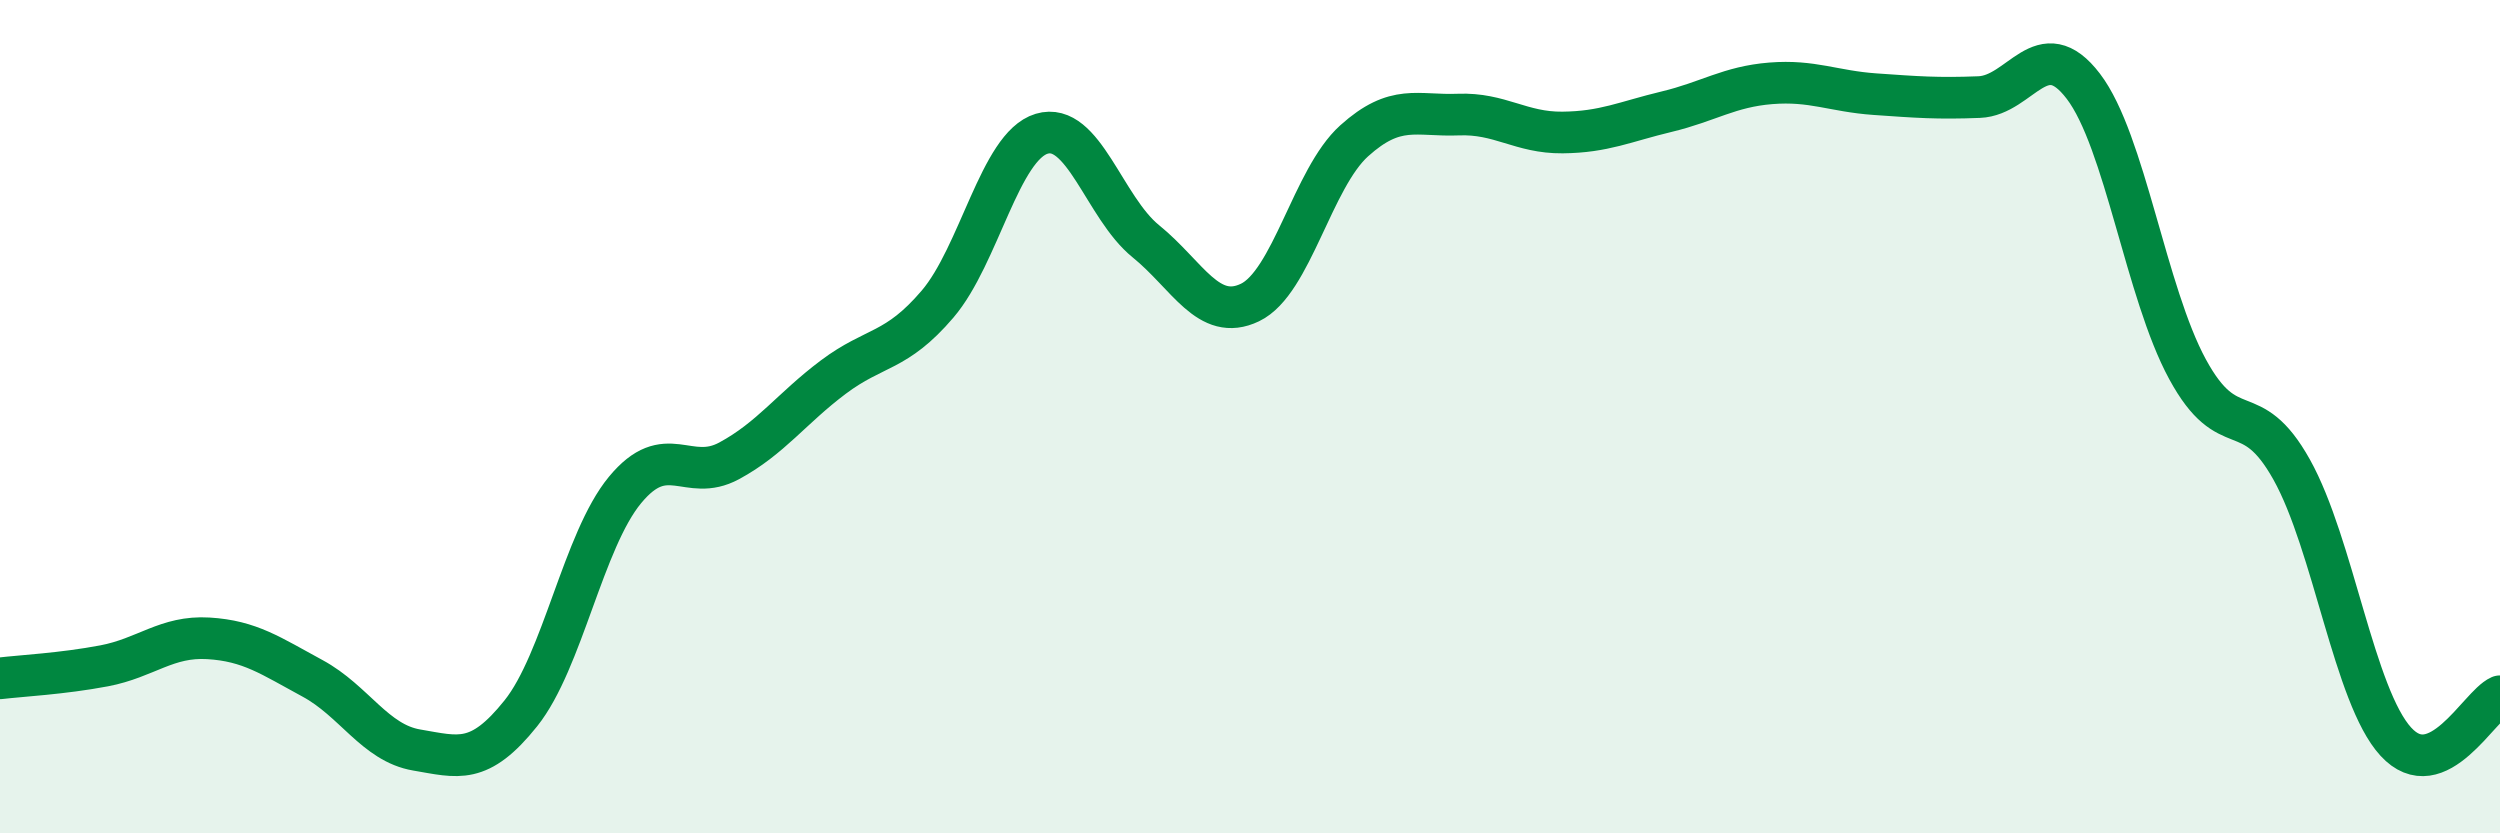 
    <svg width="60" height="20" viewBox="0 0 60 20" xmlns="http://www.w3.org/2000/svg">
      <path
        d="M 0,16.28 C 0.5,16.22 1.5,16.17 2.5,15.98 C 3.5,15.79 4,15.26 5,15.32 C 6,15.38 6.5,15.74 7.5,16.28 C 8.5,16.82 9,17.83 10,18 C 11,18.17 11.5,18.37 12.5,17.12 C 13.5,15.87 14,12.97 15,11.76 C 16,10.55 16.5,11.6 17.5,11.06 C 18.5,10.52 19,9.8 20,9.05 C 21,8.3 21.5,8.47 22.5,7.3 C 23.5,6.13 24,3.51 25,3.21 C 26,2.91 26.5,4.98 27.5,5.79 C 28.5,6.6 29,7.74 30,7.26 C 31,6.78 31.5,4.28 32.5,3.38 C 33.5,2.48 34,2.79 35,2.75 C 36,2.71 36.5,3.19 37.5,3.18 C 38.5,3.17 39,2.92 40,2.68 C 41,2.44 41.5,2.08 42.5,2 C 43.5,1.92 44,2.19 45,2.26 C 46,2.33 46.5,2.37 47.5,2.33 C 48.5,2.29 49,0.76 50,2.07 C 51,3.38 51.5,7.02 52.5,8.86 C 53.5,10.7 54,9.48 55,11.27 C 56,13.06 56.5,16.71 57.5,17.8 C 58.5,18.89 59.5,16.93 60,16.71L60 20L0 20Z"
        fill="#008740"
        opacity="0.1"
        stroke-linecap="round"
        stroke-linejoin="round"
      />
      <path
        d="M 0,16.28 C 0.5,16.22 1.5,16.17 2.5,15.98 C 3.5,15.79 4,15.26 5,15.32 C 6,15.38 6.5,15.74 7.5,16.28 C 8.5,16.82 9,17.83 10,18 C 11,18.17 11.5,18.37 12.5,17.12 C 13.5,15.87 14,12.97 15,11.76 C 16,10.55 16.5,11.6 17.5,11.06 C 18.5,10.52 19,9.8 20,9.05 C 21,8.3 21.5,8.47 22.5,7.3 C 23.5,6.13 24,3.51 25,3.21 C 26,2.91 26.5,4.98 27.5,5.79 C 28.5,6.6 29,7.74 30,7.26 C 31,6.78 31.5,4.28 32.5,3.38 C 33.5,2.48 34,2.79 35,2.75 C 36,2.71 36.5,3.19 37.5,3.18 C 38.5,3.17 39,2.92 40,2.68 C 41,2.44 41.5,2.08 42.5,2 C 43.5,1.92 44,2.19 45,2.26 C 46,2.33 46.5,2.37 47.5,2.33 C 48.5,2.29 49,0.76 50,2.07 C 51,3.38 51.5,7.02 52.5,8.86 C 53.5,10.7 54,9.48 55,11.27 C 56,13.06 56.5,16.71 57.5,17.8 C 58.5,18.89 59.5,16.93 60,16.71"
        stroke="#008740"
        stroke-width="1"
        fill="none"
        stroke-linecap="round"
        stroke-linejoin="round"
      />
    </svg>
  